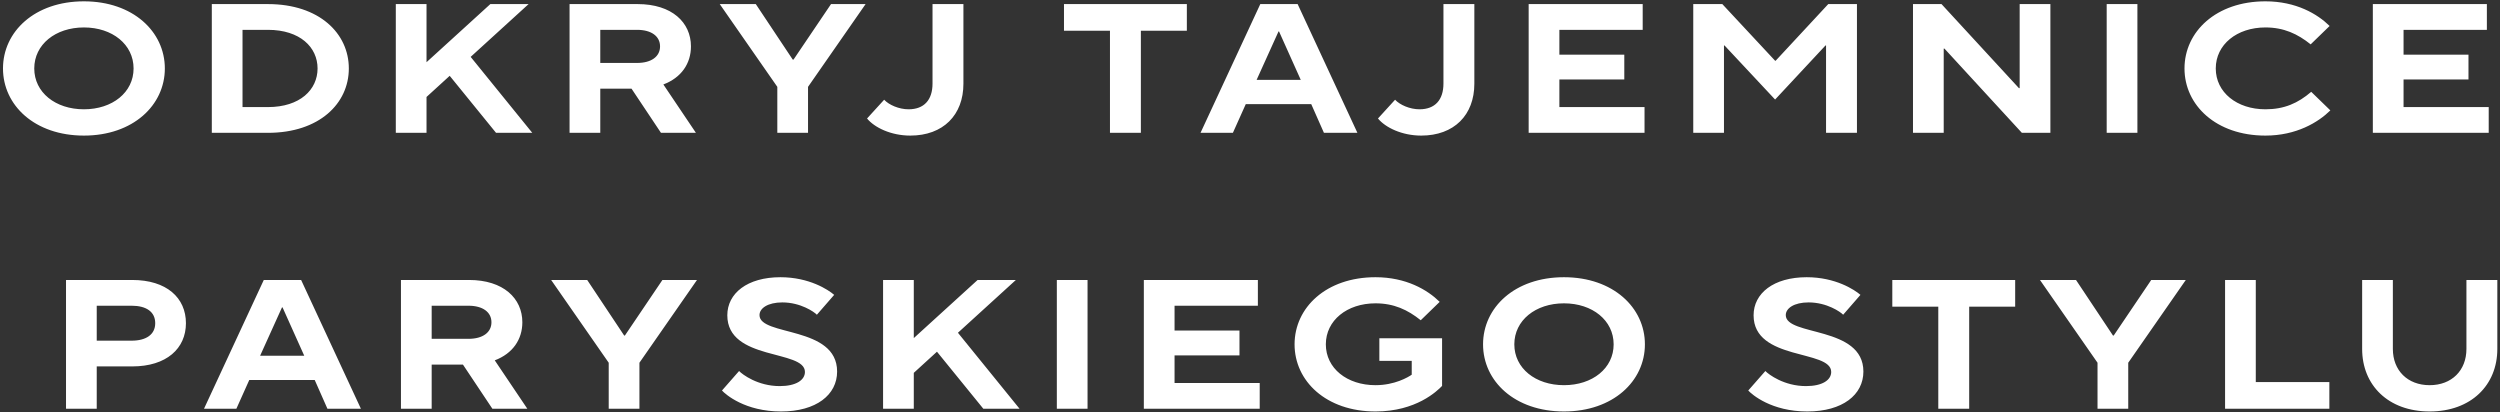 <svg width="734" height="121" viewBox="0 0 734 121" fill="none" xmlns="http://www.w3.org/2000/svg">
<rect x="0" y="0" width="734" height="121" fill="#333333" stroke="none"/>
<path d="M24.638 39.81C10.166 39.81 0.878 30.9 0.878 20.1C0.878 9.3 10.166 0.39 24.638 0.39C39.056 0.39 48.398 9.3 48.398 20.1C48.398 30.9 39.056 39.81 24.638 39.81ZM24.638 32.088C33.008 32.088 39.218 27.12 39.218 20.1C39.218 13.08 33.008 8.058 24.638 8.058C16.268 8.058 10.058 13.08 10.058 20.1C10.058 27.12 16.268 32.088 24.638 32.088ZM78.657 39H62.187V1.2H78.657C93.777 1.2 102.417 9.84 102.417 20.1C102.417 30.36 93.777 39 78.657 39ZM71.205 8.76V31.44H78.657C88.107 31.44 93.237 26.31 93.237 20.1C93.237 13.89 88.107 8.76 78.657 8.76H71.205ZM125.226 39H116.208V1.2H125.226V18.264L143.964 1.2H155.196L138.186 16.698L156.276 39H145.638L132.03 22.26L125.226 28.47V39ZM194.763 24.798L204.321 39H194.061L185.421 26.04H176.241V39H167.223V1.2H187.203C197.301 1.2 202.863 6.6 202.863 13.62C202.863 18.642 200.055 22.8 194.763 24.798ZM187.041 8.76H176.241V18.48H187.041C191.253 18.48 193.791 16.59 193.791 13.62C193.791 10.65 191.253 8.76 187.041 8.76ZM237.238 39H228.22V25.5L211.318 1.2H221.902L232.756 17.508H232.972L243.988 1.2H254.14L237.238 25.5V39ZM267.255 39.81C261.585 39.81 256.725 37.434 254.565 34.788L259.587 29.28C260.991 30.792 263.907 32.088 266.769 32.088C271.305 32.088 273.789 29.334 273.789 24.528V1.2H282.861V24.582C282.861 33.762 276.921 39.81 267.255 39.81ZM334.959 39H325.886V9.03H312.386V1.2H348.459V9.03H334.959V39ZM361.977 39H352.473L370.023 1.2H380.985L398.535 39H388.707L384.981 30.576H365.757L361.977 39ZM375.369 9.246L368.943 23.448H381.903L375.531 9.246H375.369ZM417.263 39.81C411.593 39.81 406.733 37.434 404.573 34.788L409.595 29.28C410.999 30.792 413.915 32.088 416.777 32.088C421.313 32.088 423.797 29.334 423.797 24.528V1.2H432.869V24.582C432.869 33.762 426.929 39.81 417.263 39.81ZM482.834 39H448.814V1.2H482.294V8.76H457.832V16.05H476.894V23.34H457.832V31.44H482.834V39ZM506.158 39H497.14V1.2H505.672L521.17 17.832H521.332L536.776 1.2H545.2V39H536.128V13.35H535.966L521.17 29.226L506.32 13.35H506.158V39ZM570.673 39H561.655V1.2H570.025L592.759 25.878H592.975V1.2H601.993V39H593.623L570.889 14.268H570.673V39ZM627.542 39H618.524V1.2H627.542V39ZM665.128 39.81C650.656 39.81 641.368 30.9 641.368 20.1C641.368 9.3 650.656 0.39 665.128 0.39C674.146 0.39 680.41 4.116 683.974 7.626L678.412 13.026C674.578 9.948 670.528 8.058 665.128 8.058C656.758 8.058 650.548 13.08 650.548 20.1C650.548 27.12 656.758 32.088 665.128 32.088C670.636 32.088 674.686 30.306 678.574 26.958L684.19 32.412C680.626 35.922 674.2 39.81 665.128 39.81ZM730.686 39H696.666V1.2H730.146V8.76H705.684V16.05H724.746V23.34H705.684V31.44H730.686V39ZM28.4 120H19.382V82.2H38.822C48.92 82.2 54.59 87.438 54.59 94.89C54.59 102.288 48.92 107.58 38.822 107.58H28.4V120ZM28.4 89.76V100.02H38.66C42.872 100.02 45.572 98.238 45.572 94.89C45.572 91.488 42.872 89.76 38.66 89.76H28.4ZM69.401 120H59.898L77.448 82.2H88.409L105.96 120H96.132L92.406 111.576H73.181L69.401 120ZM82.793 90.246L76.368 104.448H89.328L82.956 90.246H82.793ZM145.261 105.798L154.819 120H144.559L135.919 107.04H126.739V120H117.721V82.2H137.701C147.799 82.2 153.361 87.6 153.361 94.62C153.361 99.642 150.553 103.8 145.261 105.798ZM137.539 89.76H126.739V99.48H137.539C141.751 99.48 144.289 97.59 144.289 94.62C144.289 91.65 141.751 89.76 137.539 89.76ZM187.736 120H178.718V106.5L161.816 82.2H172.4L183.254 98.508H183.47L194.486 82.2H204.638L187.736 106.5V120ZM229.307 120.81C218.777 120.81 213.053 115.842 211.973 114.654L216.995 108.93C217.967 109.956 222.503 113.358 228.929 113.358C233.735 113.358 236.327 111.576 236.327 109.2C236.327 102.558 213.539 106.014 213.539 92.568C213.539 86.142 219.371 81.39 229.145 81.39C237.569 81.39 243.185 85.062 244.913 86.574L239.837 92.406C239.081 91.596 235.085 88.788 229.685 88.788C225.419 88.788 222.989 90.516 222.989 92.514C222.989 98.778 245.777 95.592 245.777 109.092C245.777 115.896 239.675 120.81 229.307 120.81ZM268.289 120H259.271V82.2H268.289V99.264L287.027 82.2H298.259L281.249 97.698L299.339 120H288.701L275.093 103.26L268.289 109.47V120ZM319.304 120H310.286V82.2H319.304V120ZM369.851 120H335.831V82.2H369.311V89.76H344.849V97.05H363.911V104.34H344.849V112.44H369.851V120ZM403.845 120.81C389.373 120.81 380.085 111.9 380.085 101.1C380.085 90.3 389.373 81.39 403.845 81.39C412.863 81.39 419.127 85.116 422.691 88.626L417.129 94.026C413.295 90.948 409.245 89.058 403.845 89.058C395.475 89.058 389.265 94.08 389.265 101.1C389.265 108.12 395.475 113.088 403.845 113.088C409.461 113.088 413.403 110.766 414.483 110.01V105.96H404.979V99.318H423.393V113.304C421.935 114.816 415.779 120.81 403.845 120.81ZM459.185 120.81C444.713 120.81 435.425 111.9 435.425 101.1C435.425 90.3 444.713 81.39 459.185 81.39C473.603 81.39 482.945 90.3 482.945 101.1C482.945 111.9 473.603 120.81 459.185 120.81ZM459.185 113.088C467.555 113.088 473.765 108.12 473.765 101.1C473.765 94.08 467.555 89.058 459.185 89.058C450.815 89.058 444.605 94.08 444.605 101.1C444.605 108.12 450.815 113.088 459.185 113.088ZM530.621 120.81C520.091 120.81 514.367 115.842 513.287 114.654L518.309 108.93C519.281 109.956 523.817 113.358 530.243 113.358C535.049 113.358 537.641 111.576 537.641 109.2C537.641 102.558 514.853 106.014 514.853 92.568C514.853 86.142 520.685 81.39 530.459 81.39C538.883 81.39 544.499 85.062 546.227 86.574L541.151 92.406C540.395 91.596 536.399 88.788 530.999 88.788C526.733 88.788 524.303 90.516 524.303 92.514C524.303 98.778 547.091 95.592 547.091 109.092C547.091 115.896 540.989 120.81 530.621 120.81ZM578.154 120H569.082V90.03H555.582V82.2H591.654V90.03H578.154V120ZM624.851 120H615.833V106.5L598.931 82.2H609.515L620.369 98.508H620.585L631.601 82.2H641.753L624.851 106.5V120ZM683.899 120H653.281V82.2H662.299V112.17H683.899V120ZM713.344 120.81C701.194 120.81 693.526 113.088 693.526 102.45V82.2H702.544V102.45C702.544 108.768 706.864 113.088 713.344 113.088C719.824 113.088 724.144 108.768 724.144 102.45V82.2H733.216V102.45C733.216 113.088 725.494 120.81 713.344 120.81Z" fill="white"/>
</svg>
